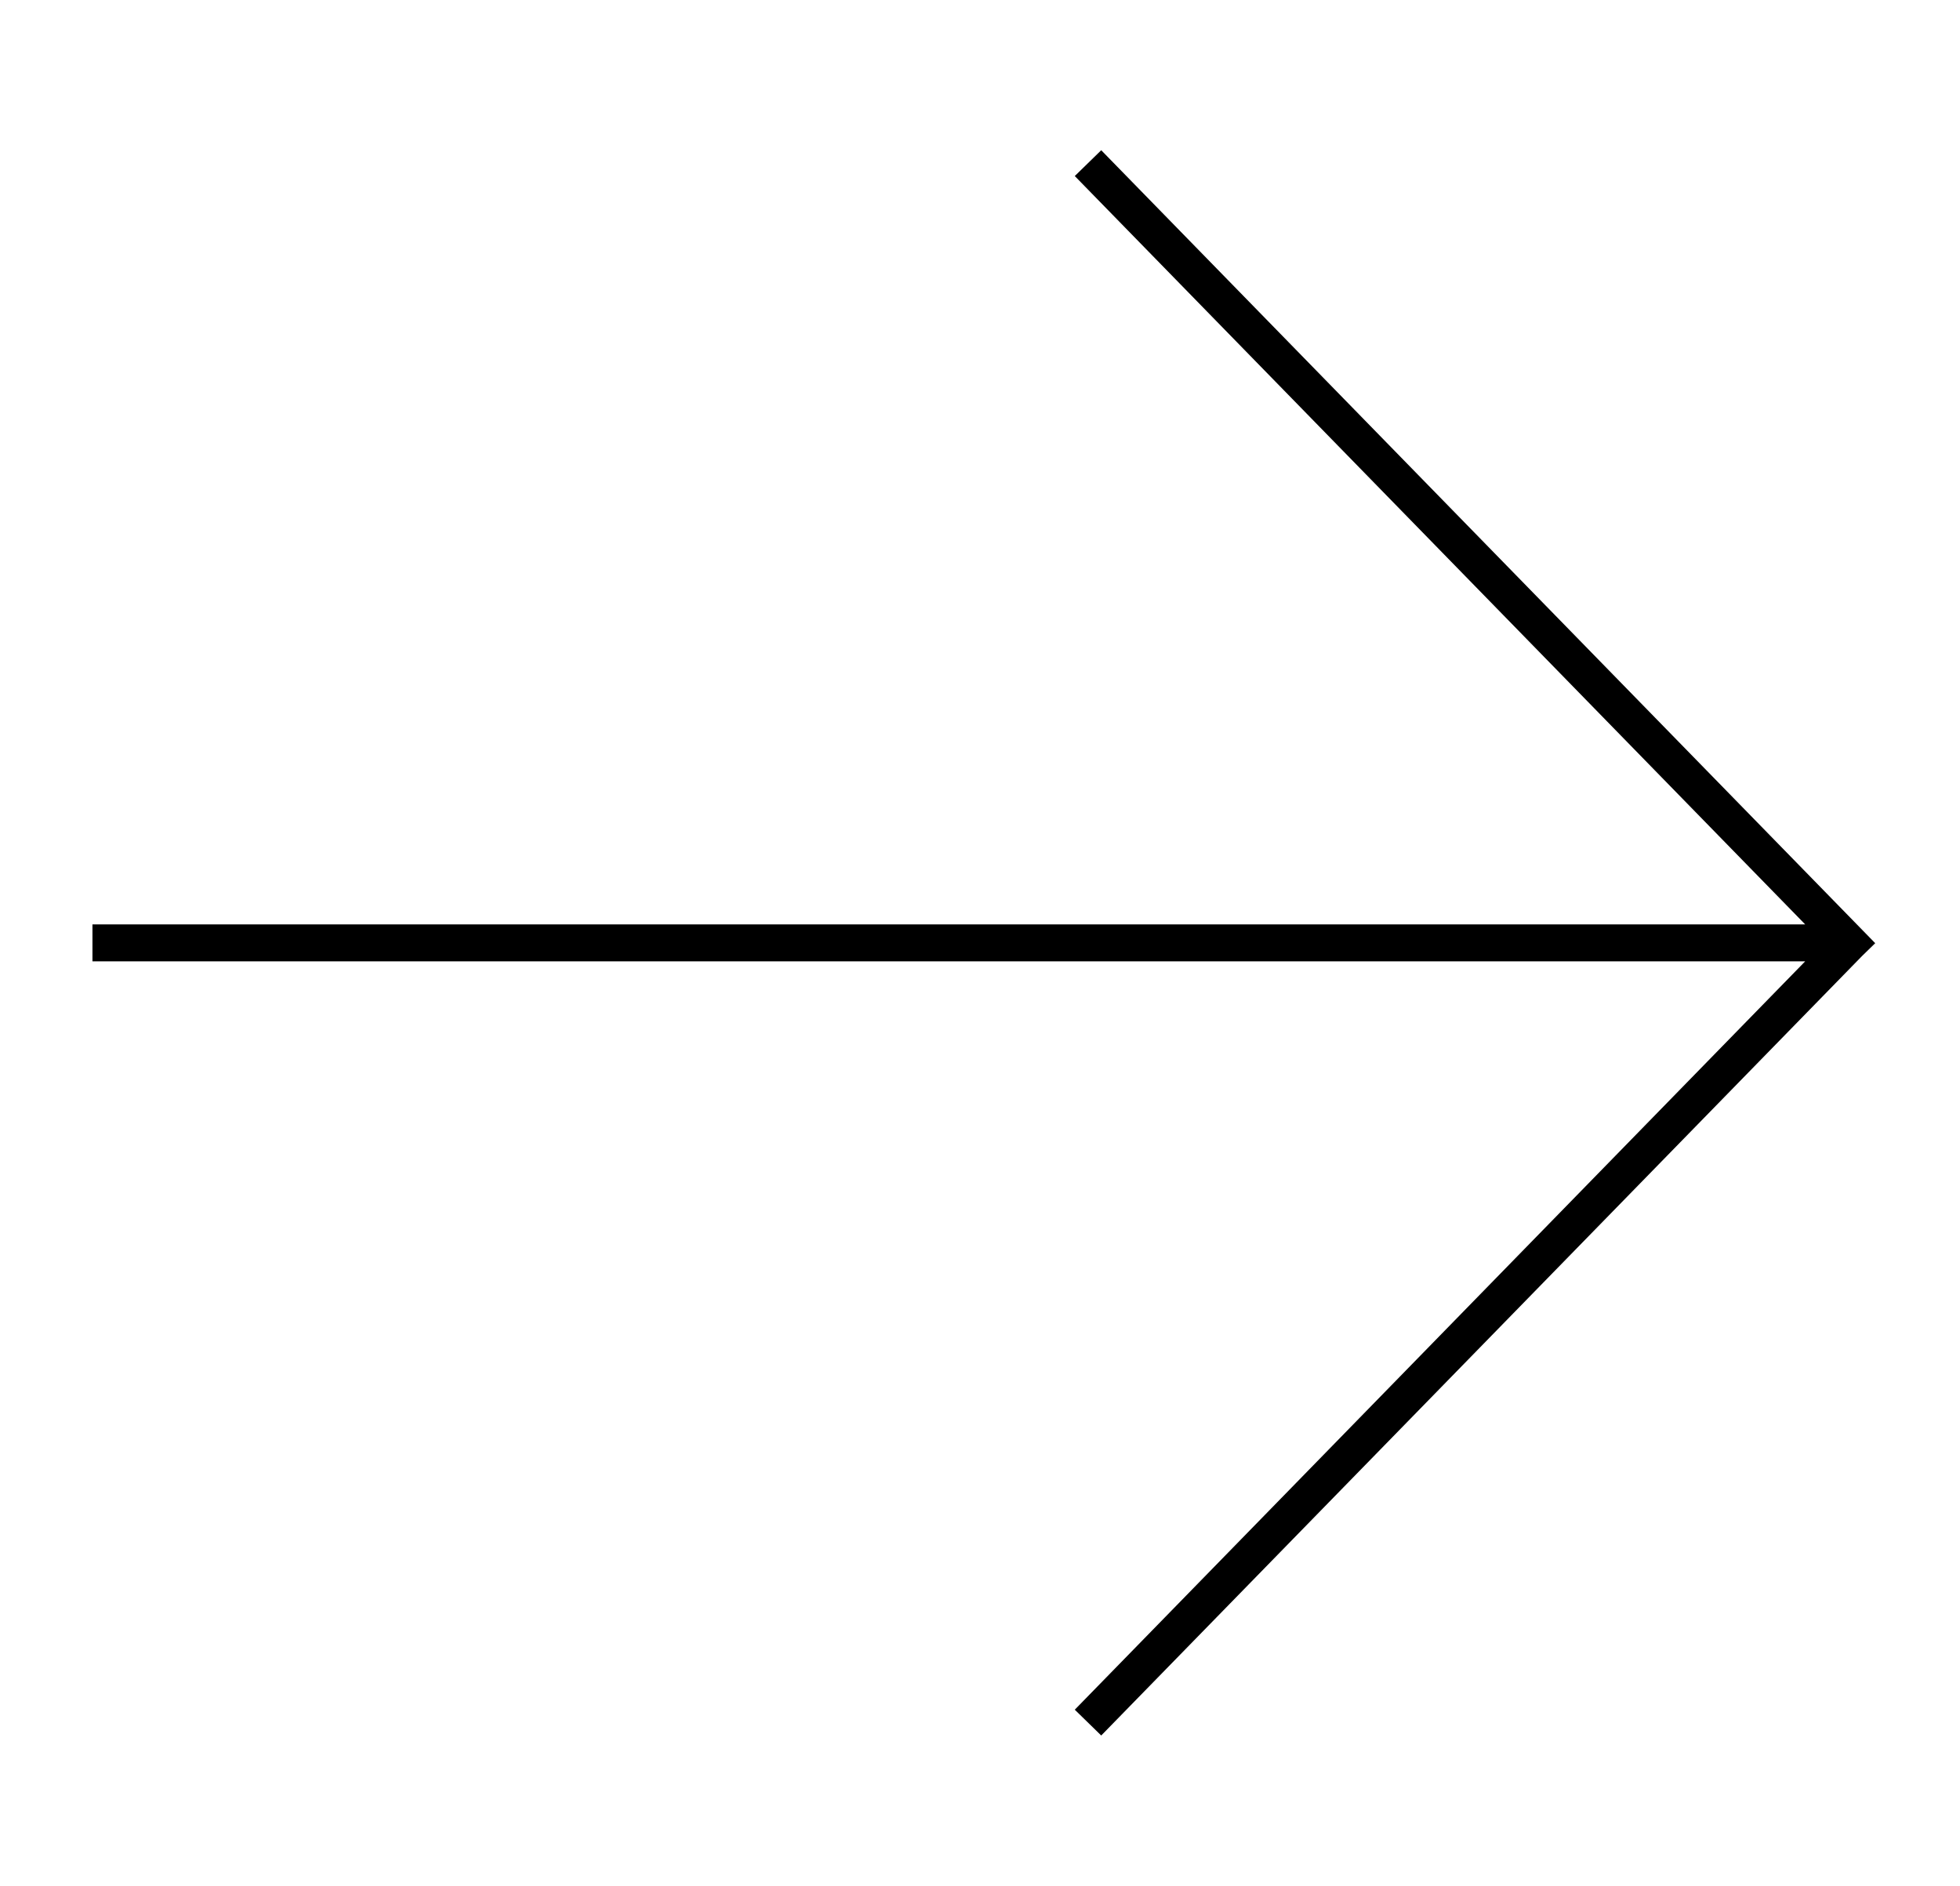 <svg width="53" height="51" viewBox="0 0 53 51" fill="none" xmlns="http://www.w3.org/2000/svg">
<path d="M29.063 4.761L48.813 25H2.5V26H48.813L29.063 46.239L29.778 46.937L50.353 25.854L50.707 25.509L50.361 25.154C50.359 25.152 50.357 25.15 50.355 25.148L29.778 4.063L29.063 4.761Z" fill="black"/>
</svg>
